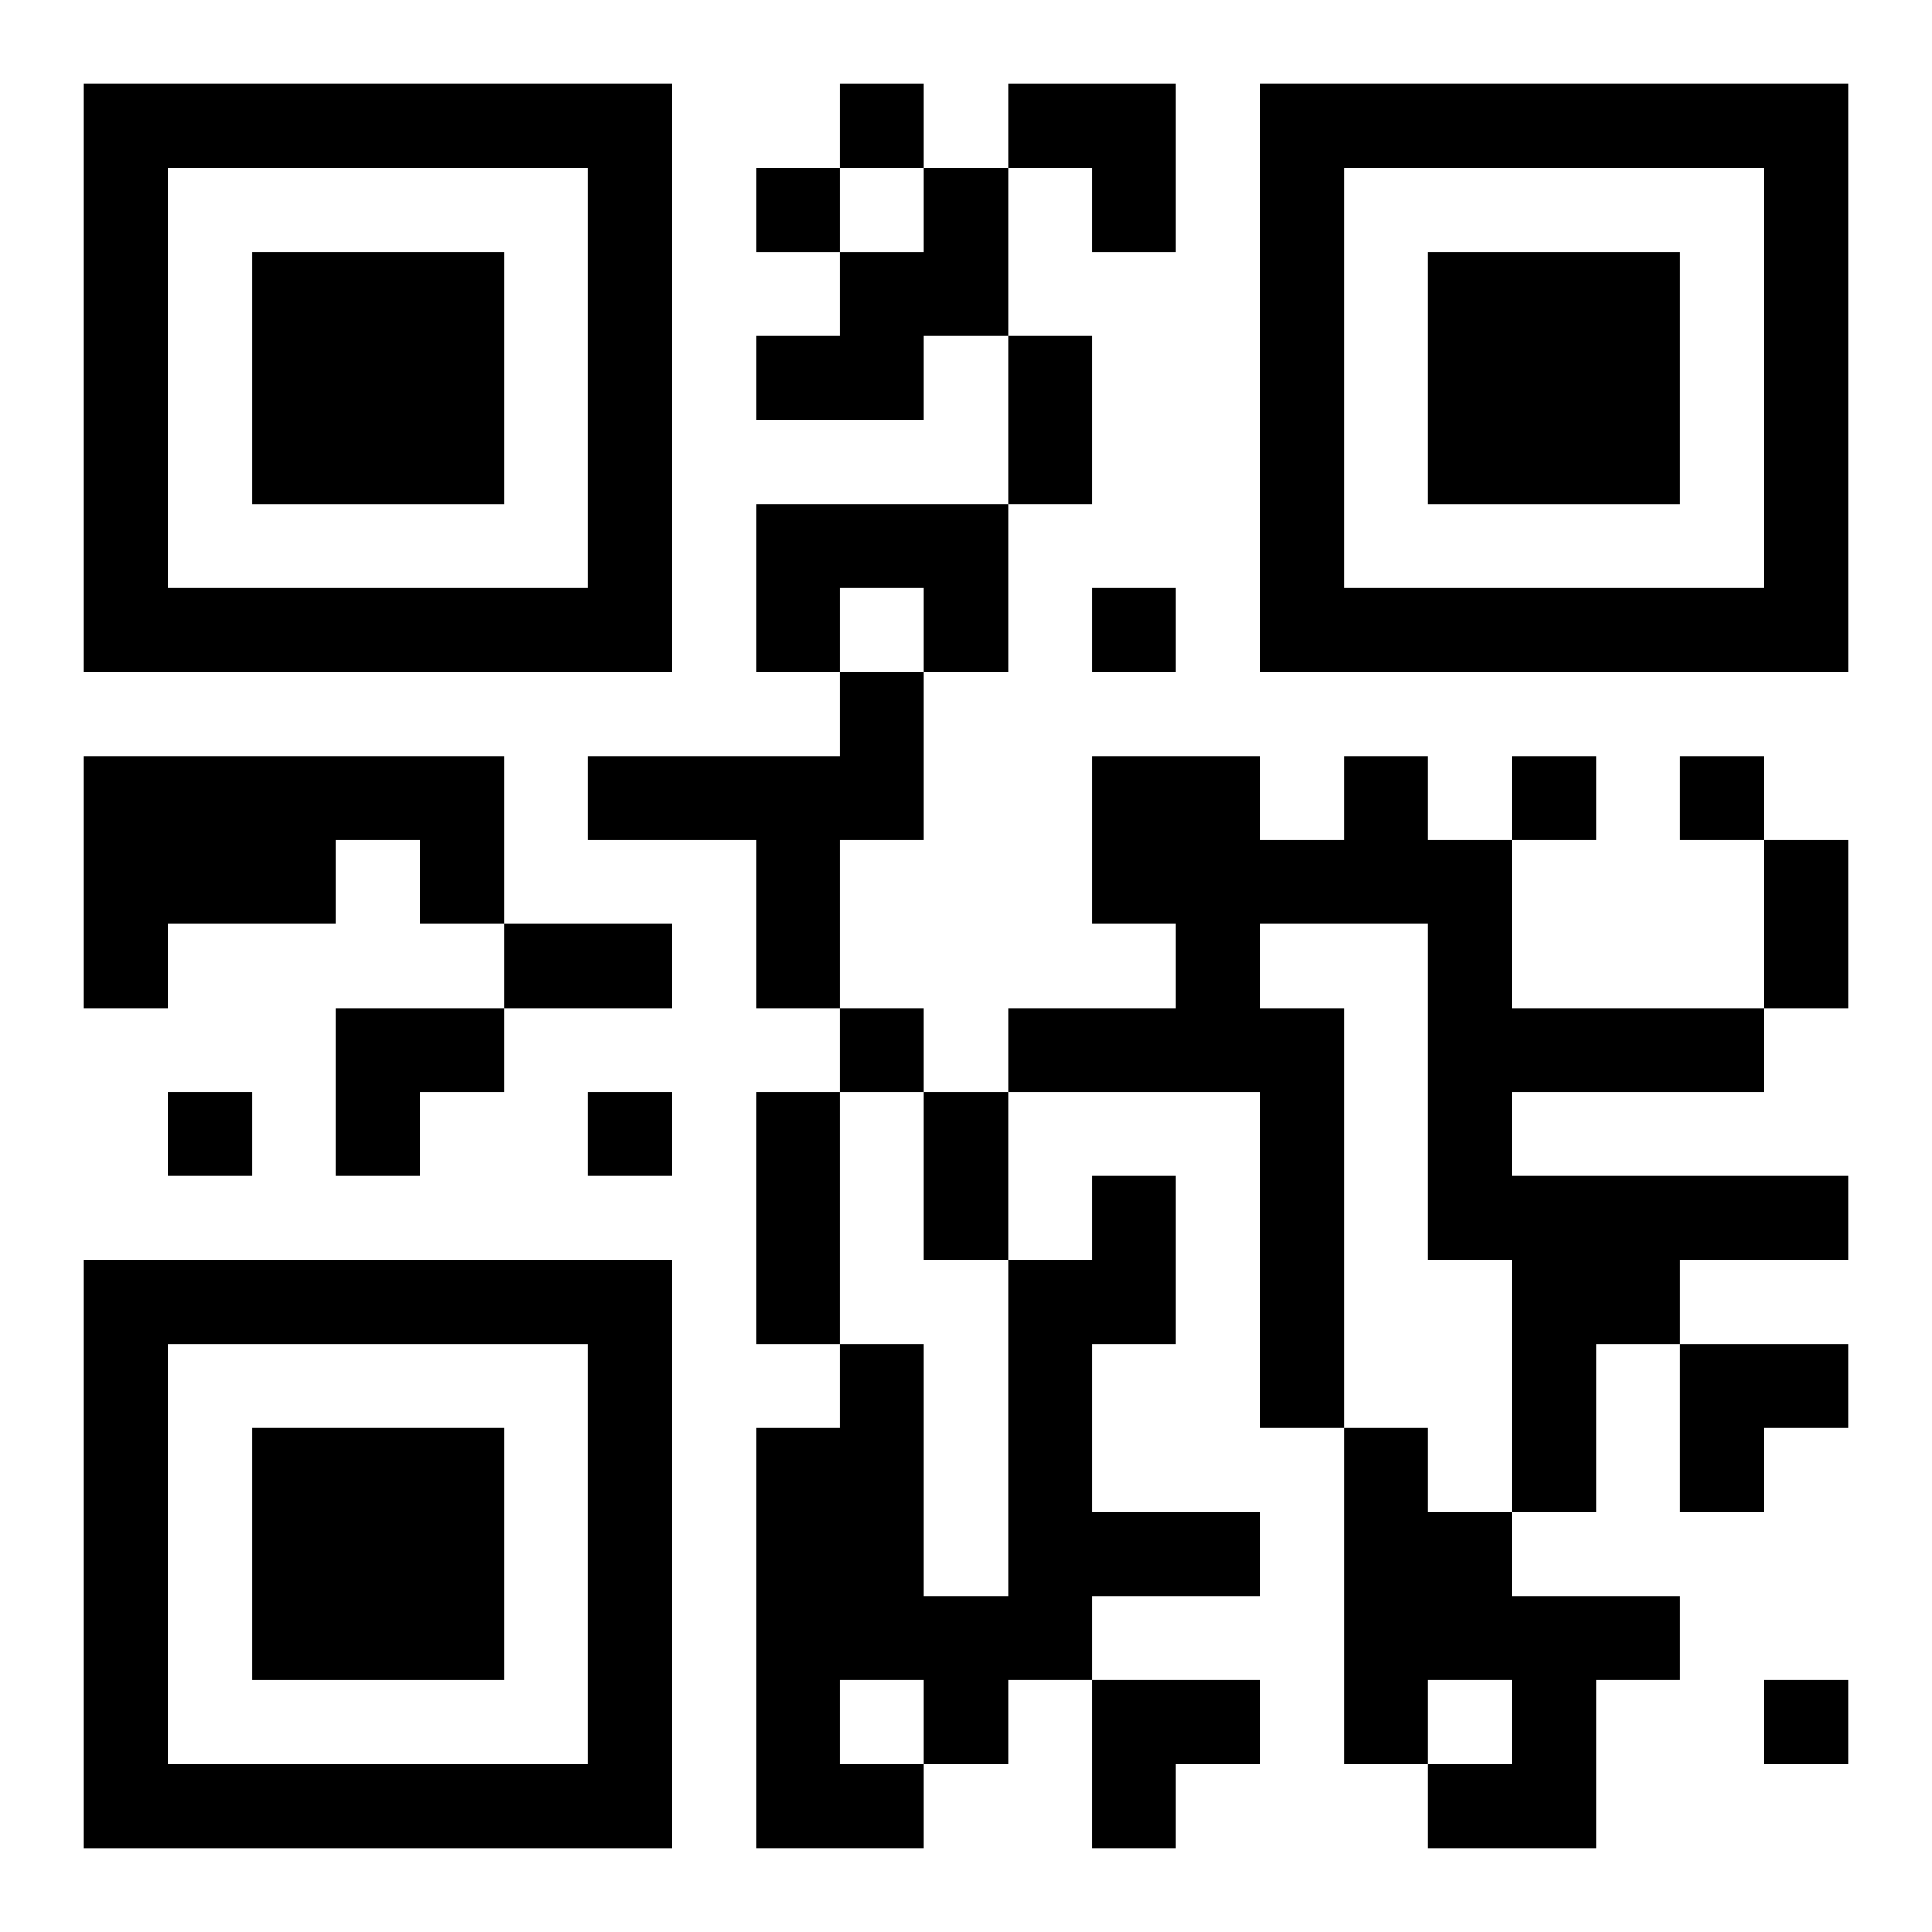 <?xml version="1.0" encoding="UTF-8"?>
<svg width="250" height="250" baseProfile="full" version="1.1" viewBox="-1 -1 23 23" xmlns="http://www.w3.org/2000/svg" xmlns:xlink="http://www.w3.org/1999/xlink"><symbol id="a"><path d="m0 7v7h7v-7h-7zm1 1h5v5h-5v-5zm1 1v3h3v-3h-3z"/></symbol><use y="-7" xlink:href="#a"/><use y="7" xlink:href="#a"/><use x="14" y="-7" xlink:href="#a"/><path d="m10 1h1v2h-1v1h-2v-1h1v-1h1v-1m-2 4h3v2h-1v-1h-1v1h-1v-2m1 2h1v2h-1v2h-1v-2h-2v-1h3v-1m-9 1h5v2h-1v-1h-1v1h-2v1h-1v-3m15 0h1v1h1v2h3v1h-3v1h4v1h-2v1h-1v2h-1v-3h-1v-4h-2v1h1v5h-1v-4h-3v-1h2v-1h-1v-2h2v1h1v-1m-3 5h1v2h-1v2h2v1h-2v1h-1v1h-1v1h-2v-5h1v-1h1v3h1v-4h1v-1m-3 6v1h1v-1h-1m6-3h1v1h1v1h2v1h-1v2h-2v-1h1v-1h-1v1h-1v-4m-6-16v1h1v-1h-1m-1 1v1h1v-1h-1m4 5v1h1v-1h-1m5 2v1h1v-1h-1m2 0v1h1v-1h-1m-10 3v1h1v-1h-1m-8 1v1h1v-1h-1m5 0v1h1v-1h-1m14 7v1h1v-1h-1m-9-16h1v2h-1v-2m9 6h1v2h-1v-2m-15 1h2v1h-2v-1m3 2h1v3h-1v-3m2 0h1v2h-1v-2m1-12h2v2h-1v-1h-1zm-8 11h2v1h-1v1h-1zm16 4h2v1h-1v1h-1zm-7 4h2v1h-1v1h-1z"/></svg>
